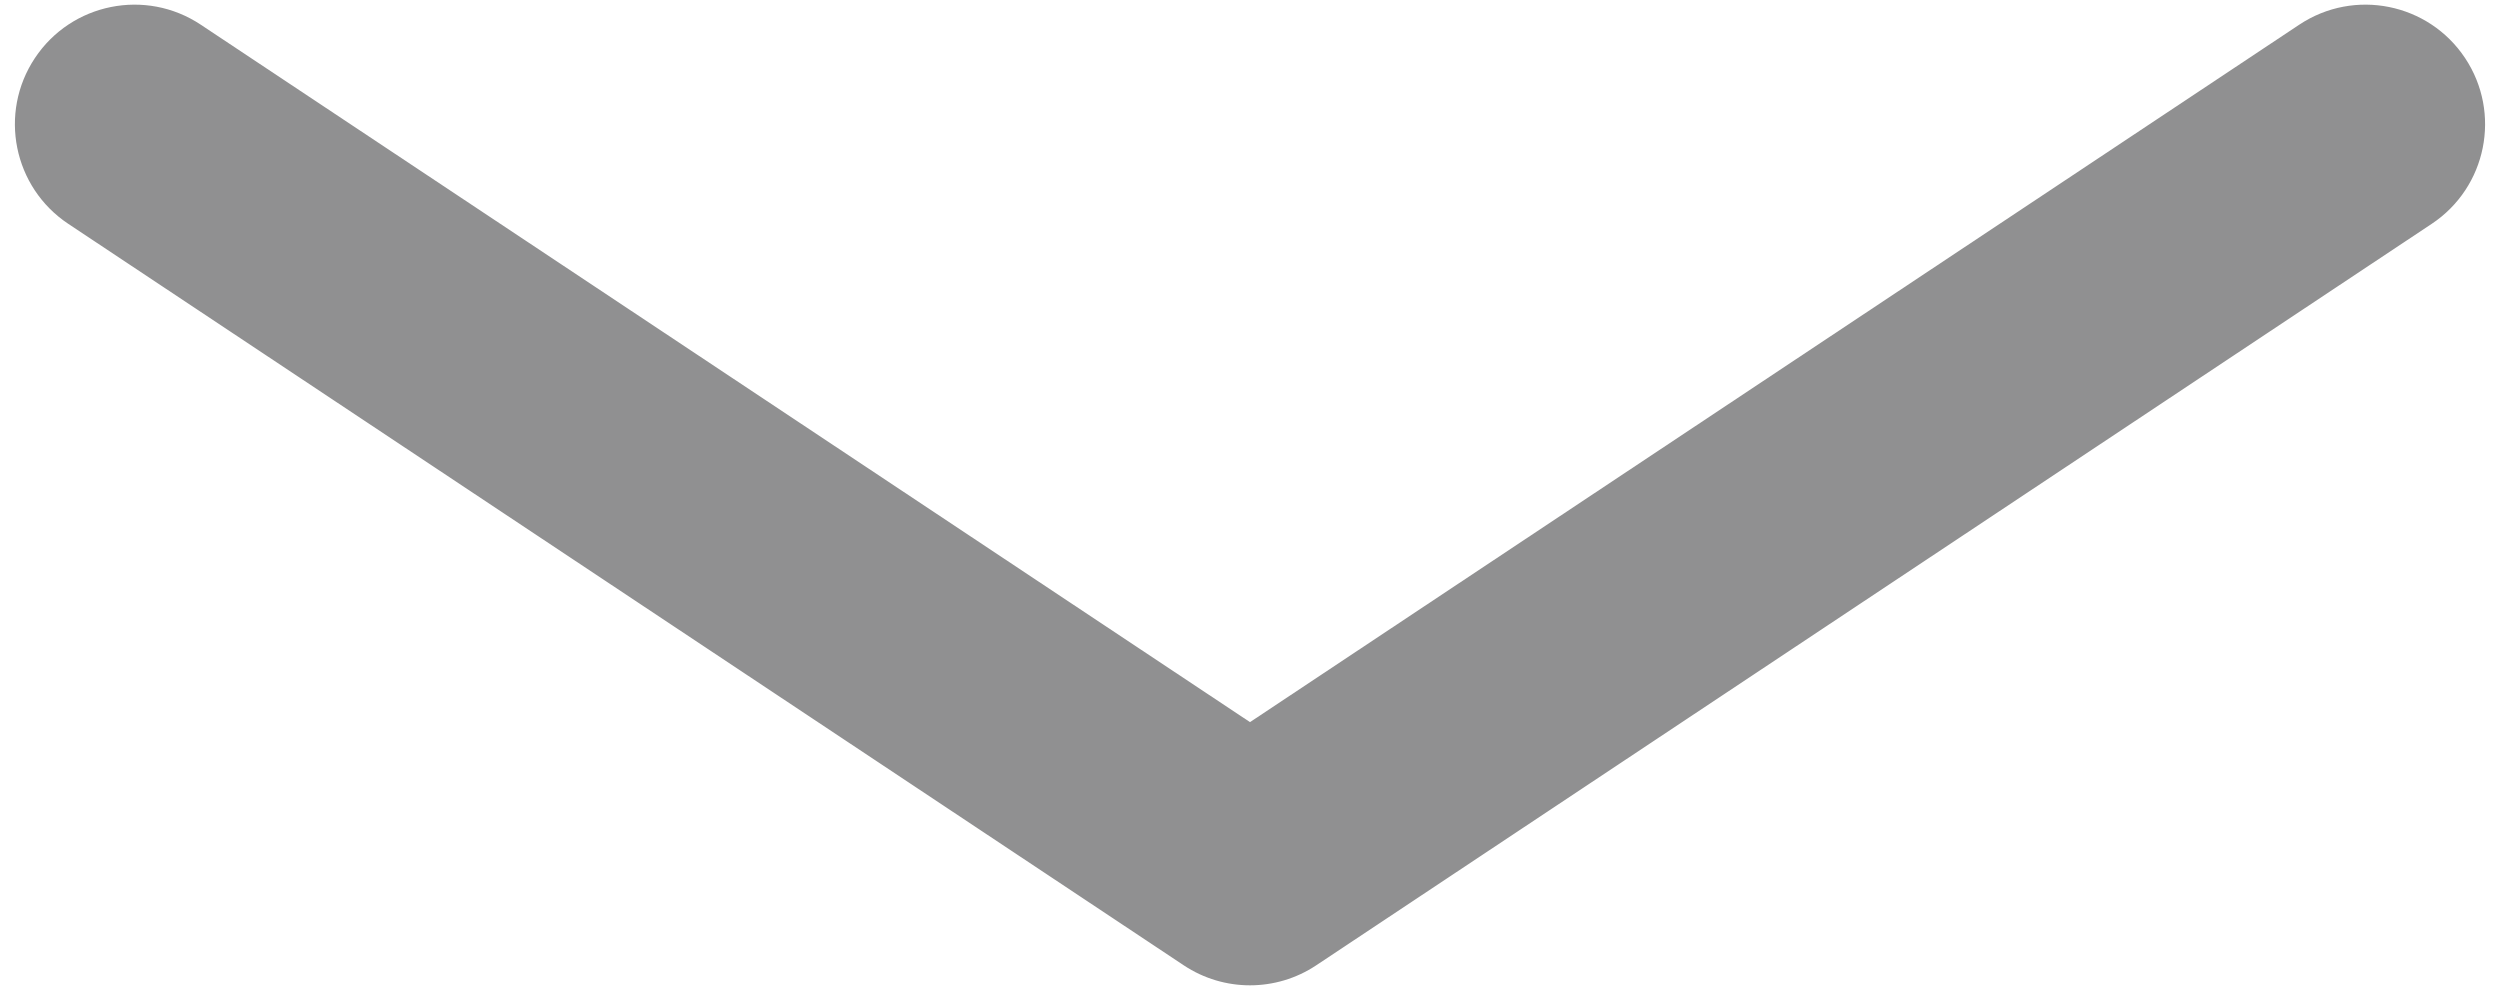 <?xml version="1.0" encoding="utf-8"?>
<!-- Generator: Adobe Illustrator 15.0.2, SVG Export Plug-In  -->
<!DOCTYPE svg PUBLIC "-//W3C//DTD SVG 1.1//EN" "http://www.w3.org/Graphics/SVG/1.1/DTD/svg11.dtd">
<svg version="1.1"
	 xmlns="http://www.w3.org/2000/svg" xmlns:xlink="http://www.w3.org/1999/xlink" xmlns:a="http://ns.adobe.com/AdobeSVGViewerExtensions/3.0/"
	 x="0px" y="0px" width="125px" height="50px" viewBox="-0.745 -0.233 125 50"
	 overflow="visible" enable-background="new -0.745 -0.233 125 50" xml:space="preserve">
<defs>
</defs>
<path fill="#909091" d="M61.754,49.033c-1.154,0-2.307-0.333-3.31-0.999L2.67,10.96C-0.08,9.132-0.828,5.42,1,2.67
	C2.828-0.08,6.54-0.828,9.291,1l52.464,34.873L114.22,1c2.75-1.828,6.461-1.08,8.289,1.67s1.081,6.462-1.67,8.29L65.064,48.034
	C64.062,48.7,62.908,49.033,61.754,49.033z"/>
</svg>
